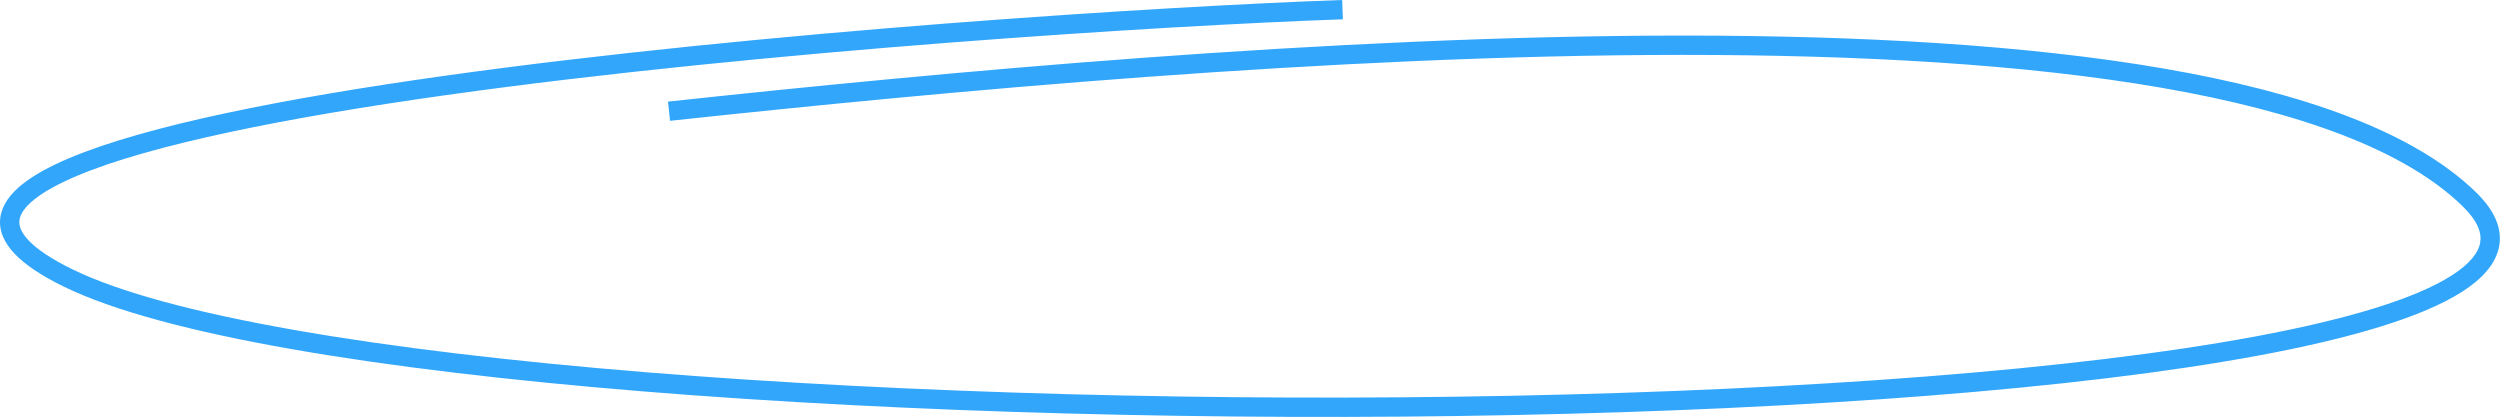 <?xml version="1.0" encoding="UTF-8"?> <svg xmlns="http://www.w3.org/2000/svg" width="1553" height="259" viewBox="0 0 1553 259" fill="none"> <path fill-rule="evenodd" clip-rule="evenodd" d="M275.735 47.15C473.269 19.427 724.563 3.789 833.765 0L834.182 11.994C725.229 15.775 474.383 31.389 277.403 59.035C178.712 72.886 94.277 89.666 47.848 109.221C36.281 114.093 27.406 119.004 21.329 123.87C15.177 128.796 12.593 133.104 12.098 136.653C11.639 139.95 12.786 144.135 17.881 149.461C23.032 154.845 31.687 160.786 44.682 167.153C74.136 181.584 121.952 194.295 183.291 205.061C244.482 215.8 318.629 224.522 400.42 231.175C563.994 244.478 757.825 249.478 939.097 245.853C1120.44 242.226 1288.9 229.974 1401.84 208.862C1458.54 198.265 1500.36 185.581 1522.95 171.153C1534.29 163.909 1539.57 156.99 1540.68 150.775C1541.73 144.874 1539.35 137.491 1529.97 128.297C1494.01 93.071 1428.06 69.314 1342.68 54.509C1257.59 39.757 1154.39 34.079 1045.11 34.099C826.573 34.141 584.554 56.967 416.235 75.048L414.954 63.116C583.33 45.028 825.887 22.14 1045.11 22.098C1154.7 22.077 1258.68 27.765 1344.73 42.684C1430.47 57.551 1499.62 81.77 1538.37 119.723C1549.09 130.229 1554.55 141.39 1552.49 152.886C1550.49 164.067 1541.72 173.398 1529.41 181.266C1504.68 197.062 1460.79 210.053 1404.05 220.659C1290.12 241.954 1120.88 254.221 939.337 257.852C757.722 261.484 563.481 256.478 399.447 243.136C317.433 236.466 242.893 227.706 181.217 216.881C119.69 206.083 70.463 193.148 39.401 177.93C25.853 171.292 15.765 164.611 9.208 157.756C2.596 150.844 -0.928 143.172 0.212 134.996C1.317 127.071 6.603 120.287 13.827 114.502C21.127 108.657 31.133 103.239 43.19 98.161C91.253 77.918 177.169 60.984 275.735 47.15Z" fill="#31A6FB"></path> </svg> 